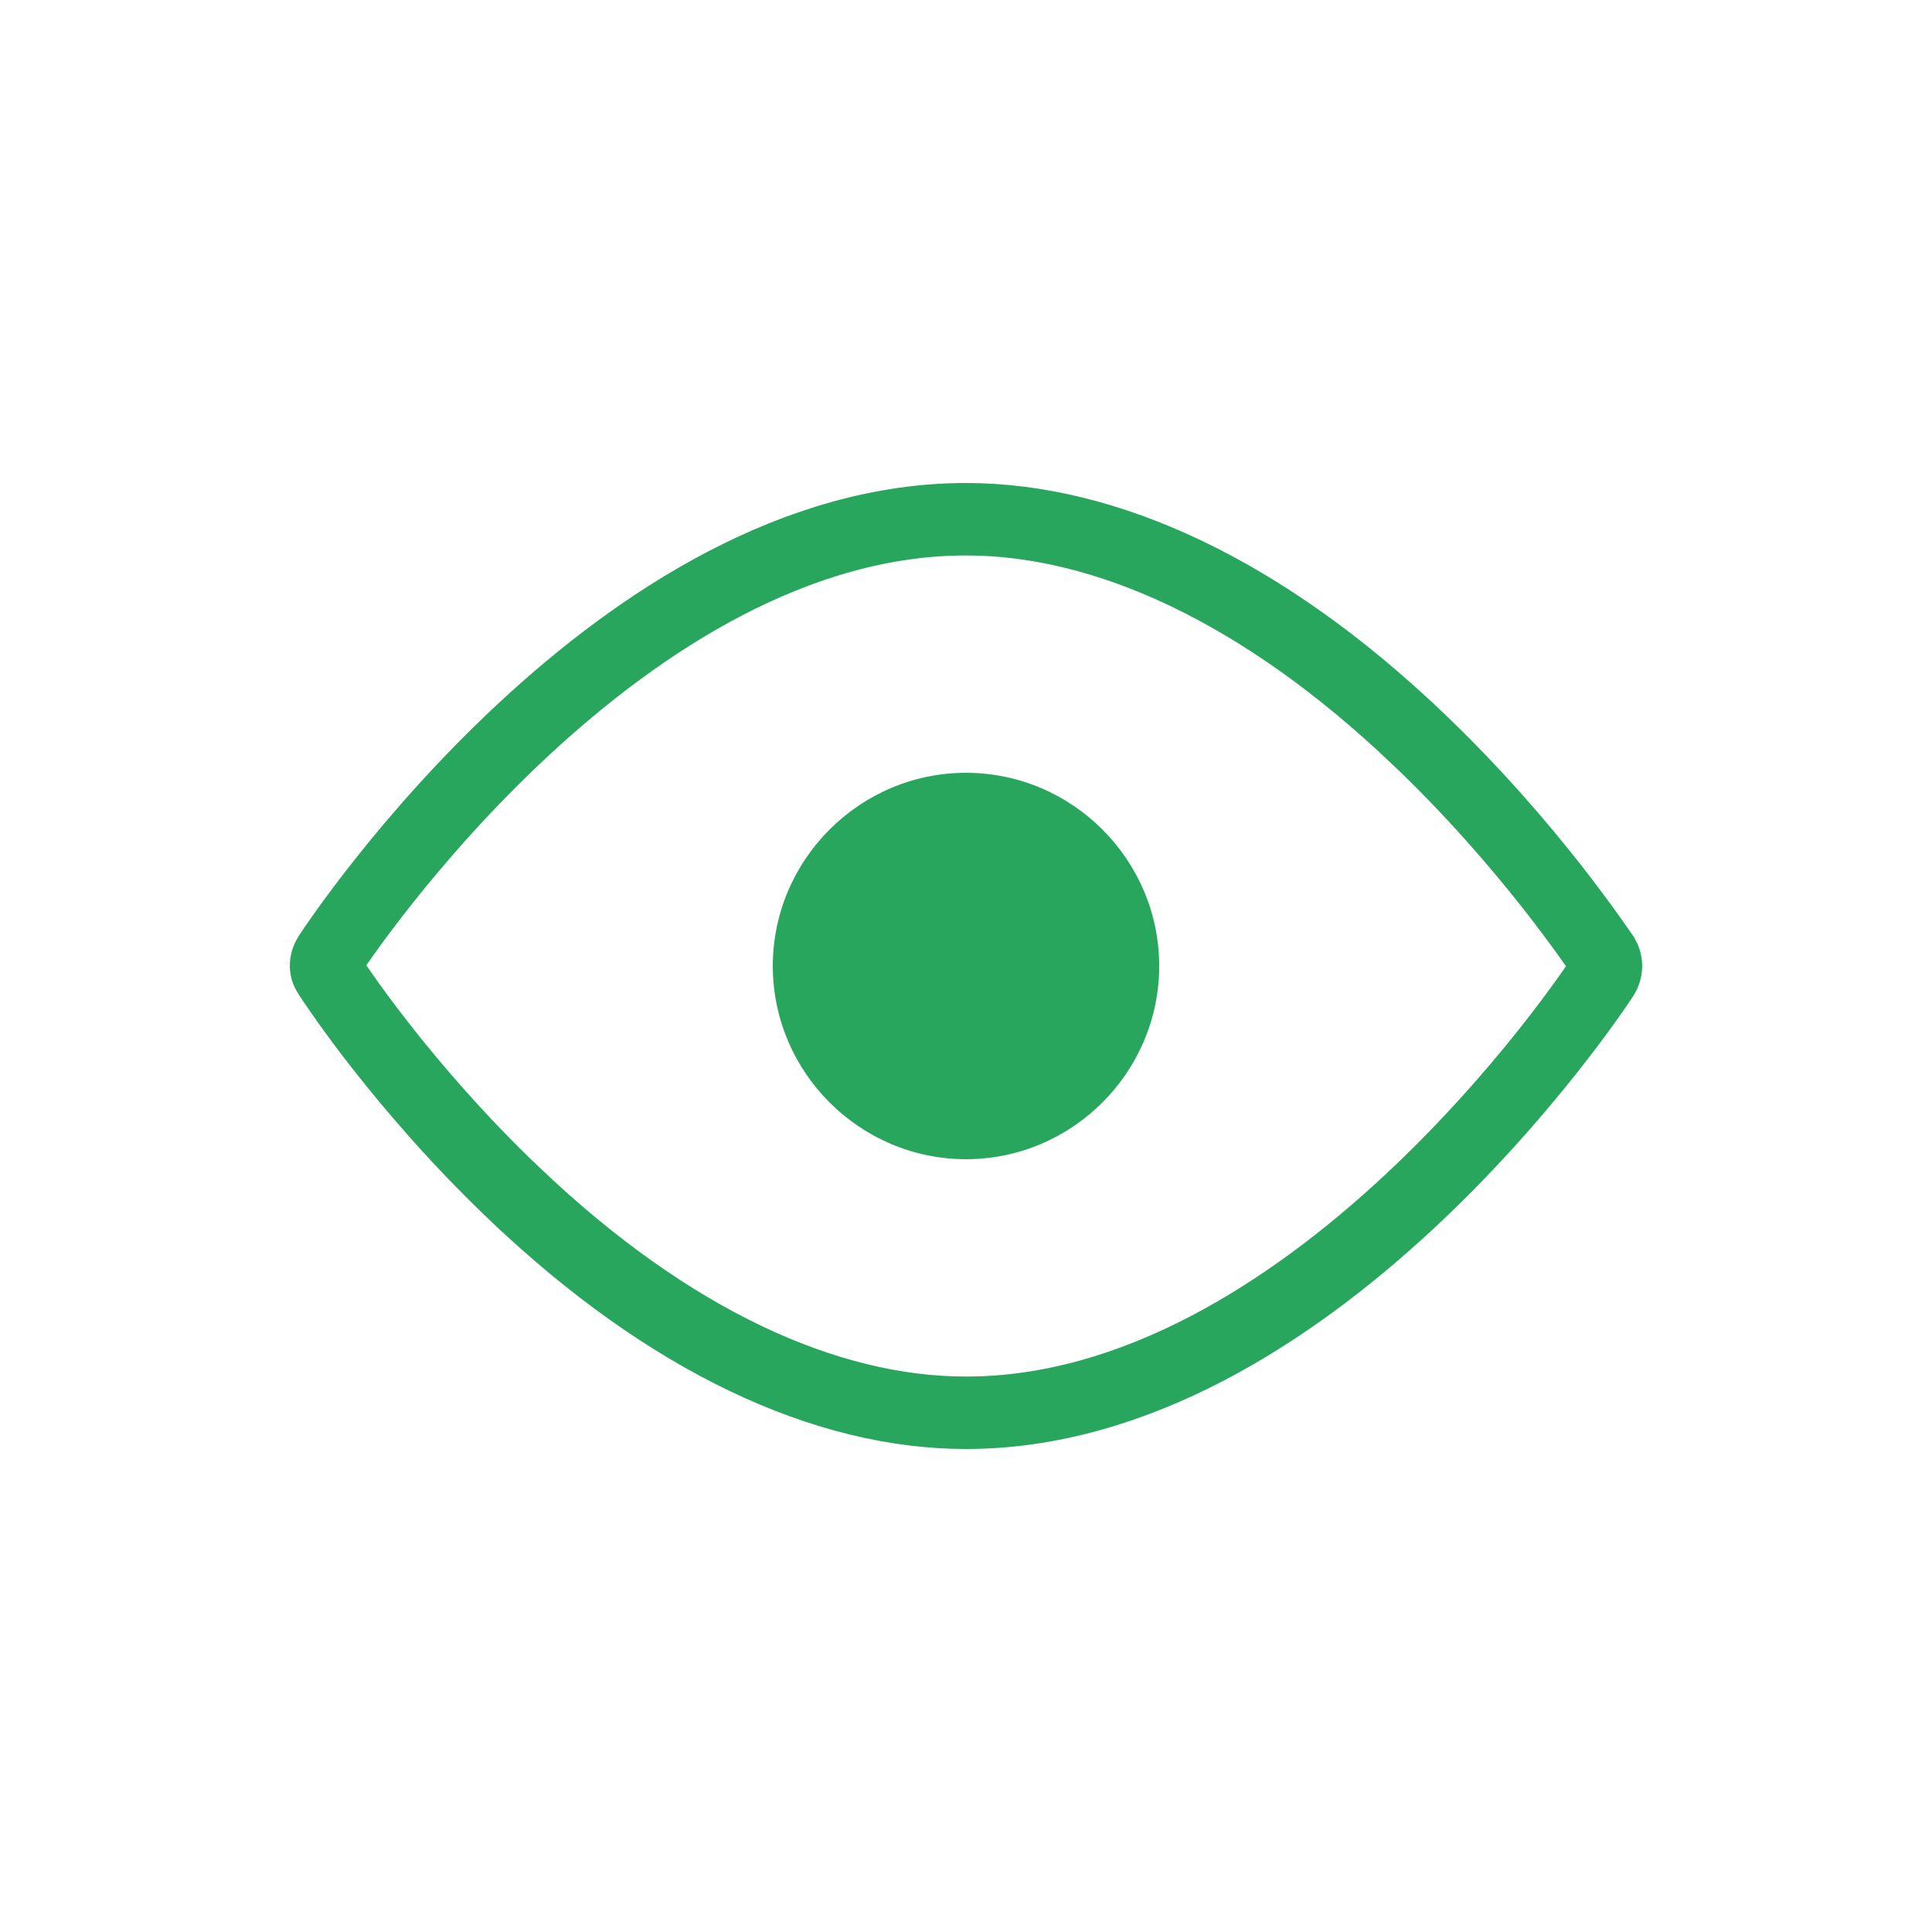 <svg width="32" height="32" viewBox="0 0 32 32" fill="none" xmlns="http://www.w3.org/2000/svg">
<title>Quick View</title>  
<path d="M26.539 15.818C26.54 15.819 26.547 15.83 26.557 15.844C26.617 15.946 26.614 16.07 26.549 16.17C26.464 16.301 25.252 18.131 23.324 19.922C21.381 21.727 18.81 23.4 16 23.4C13.671 23.4 11.079 22.205 8.537 19.786L8.536 19.786C7.591 18.887 6.829 17.993 6.297 17.313C6.032 16.974 5.825 16.689 5.683 16.486C5.611 16.384 5.556 16.303 5.518 16.246C5.487 16.2 5.471 16.174 5.465 16.165C5.463 16.162 5.463 16.161 5.463 16.162L5.451 16.141L5.436 16.12C5.395 16.062 5.376 15.945 5.451 15.83C5.536 15.699 6.748 13.868 8.676 12.078C10.619 10.273 13.19 8.6 16 8.6C18.329 8.6 20.921 9.795 23.463 12.214L23.464 12.214C24.41 13.113 25.172 14.008 25.704 14.684C25.969 15.023 26.177 15.306 26.321 15.507C26.393 15.608 26.449 15.688 26.489 15.746L26.539 15.818L26.539 15.818Z" stroke="#29A65D" stroke-width="1.2"></path>
<path d="M16 19.2C17.76 19.2 19.2 17.76 19.2 16C19.2 14.24 17.76 12.8 16 12.8C14.24 12.8 12.8 14.24 12.8 16C12.8 17.76 14.24 19.2 16 19.2Z" fill="#29A65D"></path>
</svg>